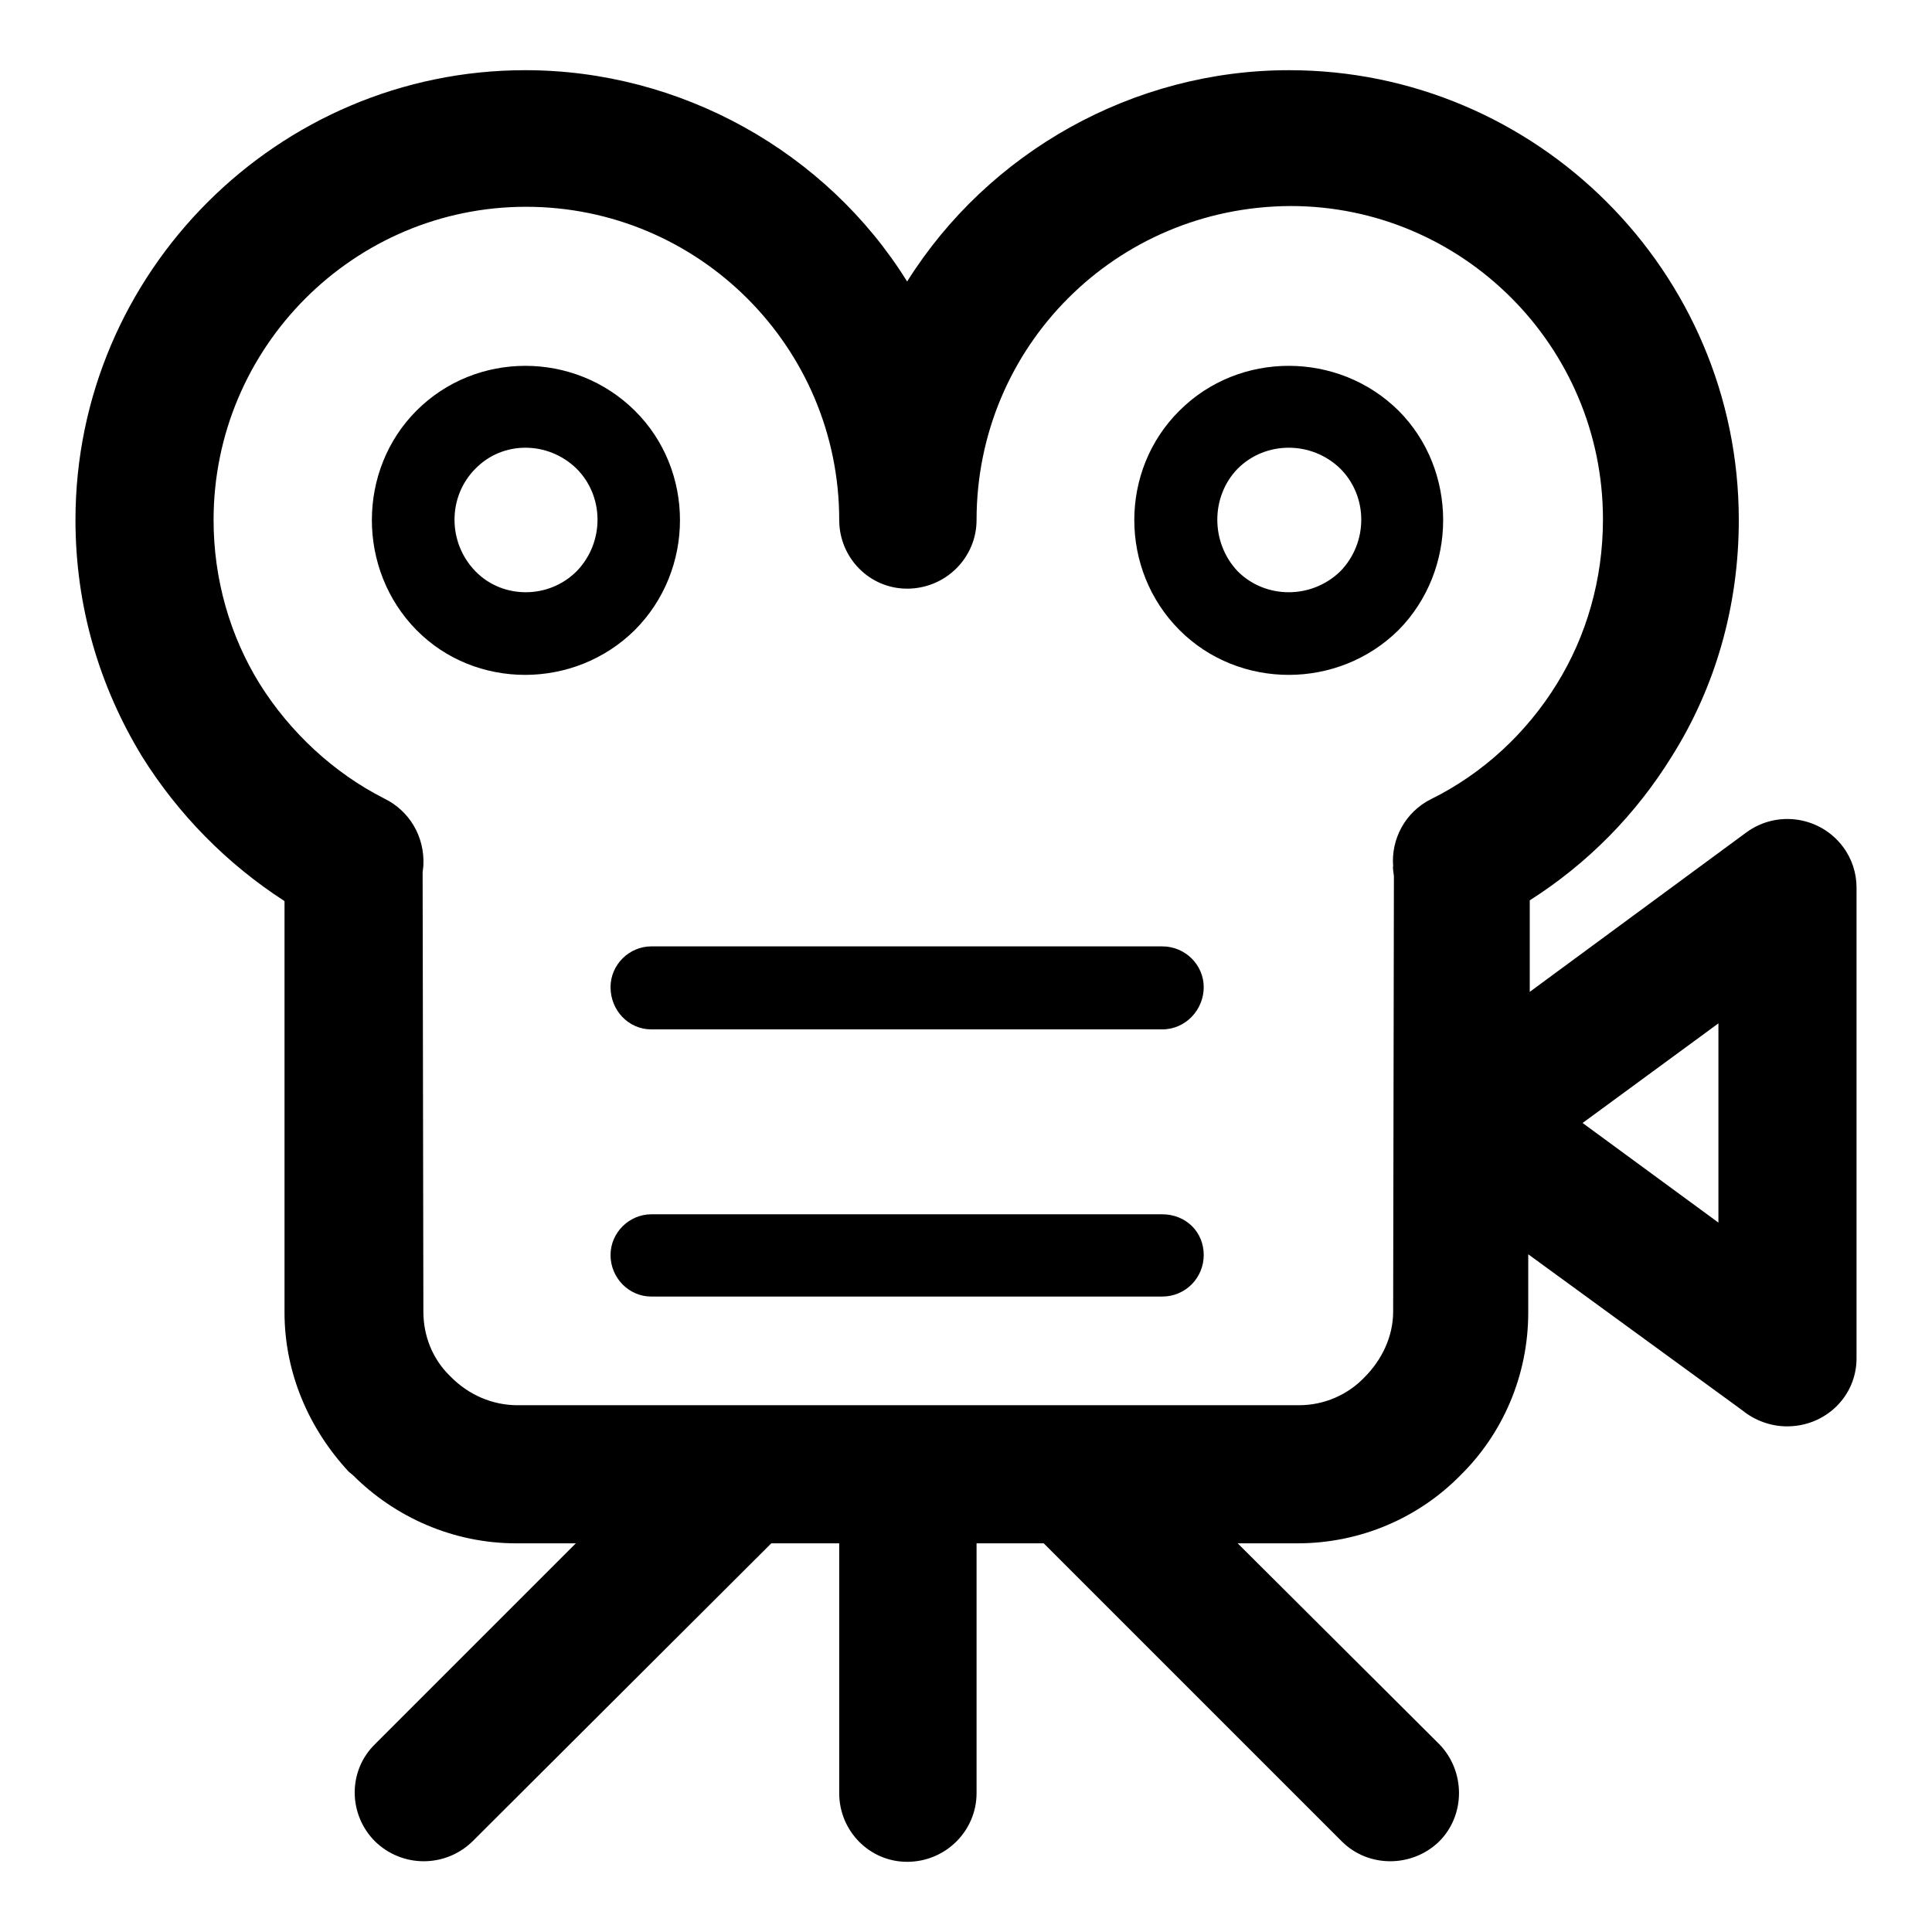 <?xml version="1.0" encoding="utf-8"?>
<!-- Svg Vector Icons : http://www.onlinewebfonts.com/icon -->
<!DOCTYPE svg PUBLIC "-//W3C//DTD SVG 1.1//EN" "http://www.w3.org/Graphics/SVG/1.1/DTD/svg11.dtd">
<svg version="1.1" xmlns="http://www.w3.org/2000/svg" xmlns:xlink="http://www.w3.org/1999/xlink" x="0px" y="0px" viewBox="0 0 256 256" enable-background="new 0 0 256 256" xml:space="preserve">
<g> <path fill="#000000" d="M86.3,136.4c-3,0-5.4-2.5-5.4-5.6c0-3,2.5-5.4,5.4-5.4H154c3.1,0,5.5,2.5,5.5,5.4c0,3-2.4,5.6-5.5,5.6H86.3 L86.3,136.4z M202.6,131.5L202.6,131.5l28.8-21.2c4.1-3,9.8-2.1,12.8,1.9c1.2,1.6,1.8,3.5,1.8,5.4l0,0V180c0,5-4.1,9-9.2,9 c-2.2,0-4.3-0.8-5.9-2.1l-28.4-20.7v7.7c0,8.4-3.4,16.1-9,21.6c-5.5,5.6-13.2,9-21.6,9H164l26.7,26.6c3.5,3.6,3.5,9.4,0,12.9 c-3.6,3.5-9.4,3.5-12.9,0l-39.5-39.5h-8.9v33.1c0,5-4.1,9.1-9.2,9.1c-5,0-9-4.1-9-9.1v-33.1h-9L62.6,244c-3.6,3.5-9.3,3.5-12.9,0 c-3.6-3.6-3.6-9.4,0-12.9l26.6-26.6h-7.9c-8.4,0-16.1-3.5-21.6-9l-0.6-0.5c-5.2-5.6-8.5-13-8.5-21.1v-54.5 c-7.6-4.9-14.1-11.5-18.9-19.2C13.2,91,10,80.4,10,68.9C10,36.1,36.8,9.3,69.6,9.3c20.6,0,39.9,10.8,50.6,28 c10.8-17.2,30-28,50.6-28c32.8,0,59.6,26.7,59.6,59.6c0,11.4-3.1,22.1-8.8,31.2c-4.8,7.8-11.2,14.3-18.9,19.2V131.5L202.6,131.5z  M227.7,135.6L227.7,135.6l-18,13.2l18,13.2V135.6L227.7,135.6z M129.4,68.9L129.4,68.9c0,5-4.1,9.1-9.2,9.1c-5,0-9-4.1-9-9.1 c0-22.9-18.6-41.5-41.5-41.5c-22.8,0-41.4,18.6-41.4,41.5c0,7.9,2.2,15.4,6.1,21.7c4,6.4,9.8,11.8,16.5,15.2c3.3,1.6,5.4,5,5.2,8.9 l-0.1,0.9l0.1,58.2c0,3.2,1.2,6.2,3.4,8.4l0.3,0.3c2.3,2.3,5.4,3.7,8.8,3.7c34.5,0,69.1,0,103.5,0c3.4,0,6.5-1.4,8.7-3.7 c2.3-2.3,3.8-5.4,3.8-8.7l0.1-57.7c0-0.1-0.2-1.3-0.1-1.3c-0.3-3.6,1.6-7.2,5-8.9c6.9-3.4,12.7-8.8,16.7-15.3 c3.9-6.3,6.1-13.8,6.1-21.8c0-22.9-18.6-41.5-41.4-41.5C147.8,27.4,129.4,46,129.4,68.9L129.4,68.9z M164,62.1L164,62.1 c-3.6,3.7-3.6,9.8,0,13.6c3.7,3.7,9.8,3.7,13.6,0c3.7-3.8,3.7-9.9,0-13.6C173.8,58.4,167.7,58.4,164,62.1L164,62.1z M156.3,54.4 L156.3,54.4c7.9-7.9,21-7.9,29,0c7.9,7.9,7.9,21.1,0,29.1c-8,7.9-21.1,7.9-29,0C148.3,75.5,148.3,62.3,156.3,54.4L156.3,54.4z  M63,62.1L63,62.1c-3.7,3.7-3.7,9.8,0,13.6c3.6,3.7,9.7,3.7,13.4,0c3.7-3.8,3.7-9.9,0-13.6C72.6,58.4,66.6,58.4,63,62.1L63,62.1z  M55.2,54.4L55.2,54.4c7.9-7.9,20.9-7.9,28.9,0c8,7.9,8,21.1,0,29.1c-8,7.9-21.1,7.9-28.9,0C47.3,75.5,47.3,62.3,55.2,54.4 L55.2,54.4z M86.3,171.8L86.3,171.8c-3,0-5.4-2.5-5.4-5.5c0-3,2.5-5.4,5.4-5.4H154c3.1,0,5.5,2.3,5.5,5.4c0,3-2.4,5.5-5.5,5.5H86.3 L86.3,171.8z"/></g>
</svg>